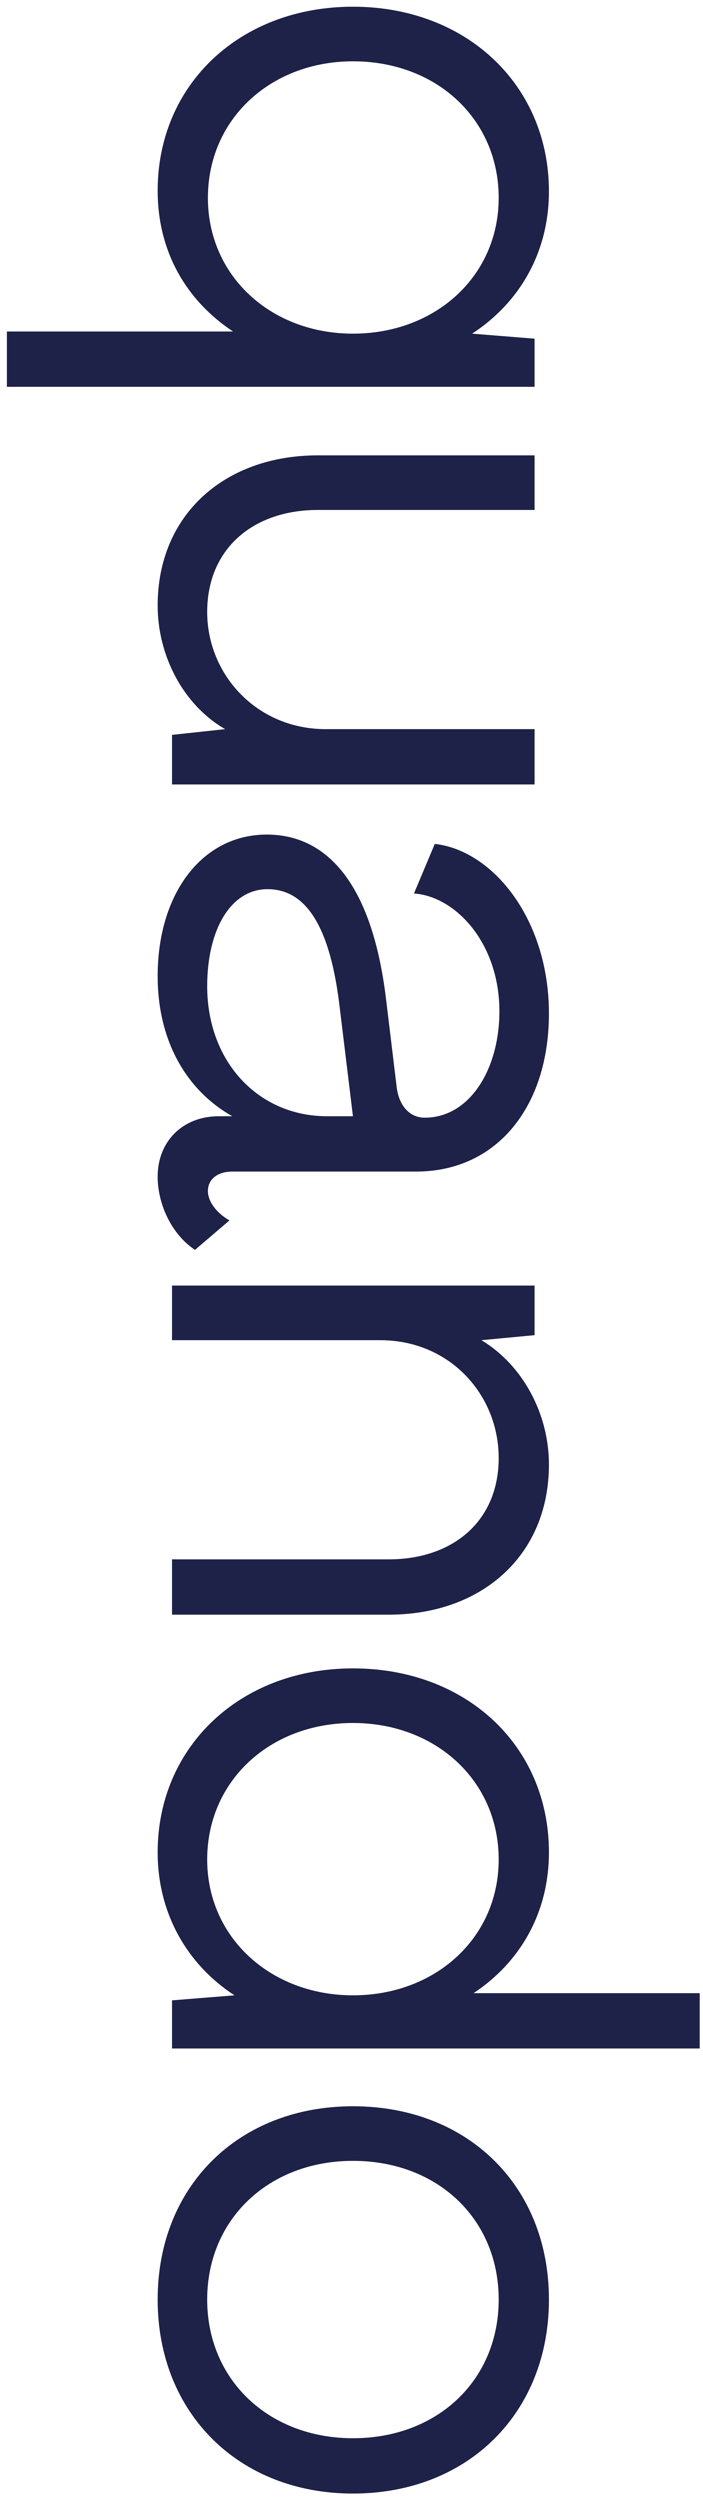 <svg width="94" height="334" viewBox="0 0 94 334" fill="none" xmlns="http://www.w3.org/2000/svg">
<path d="M0.92 44.288L0.92 51.68L71.48 51.68L71.48 45.248L63.128 44.576C69.464 40.448 73.4 33.728 73.4 25.568C73.4 11.36 62.36 0.896 47.192 0.896C32.12 0.896 21.08 11.264 21.08 25.472C21.08 33.632 24.92 40.16 31.16 44.288L0.92 44.288ZM27.8 26.432C27.8 15.872 36.248 8.192 47.192 8.192C58.424 8.192 66.68 15.968 66.68 26.432C66.68 36.896 58.232 44.576 47.192 44.576C36.248 44.576 27.8 36.896 27.8 26.432ZM21.08 80.9C21.08 87.524 24.44 94.148 30.104 97.412L23 98.18L23 104.804L71.48 104.804L71.48 97.412L43.544 97.412C34.328 97.412 27.704 90.116 27.704 81.764C27.704 73.316 33.848 68.132 42.488 68.132L71.48 68.132L71.48 60.836L42.488 60.836C30.104 60.836 21.08 68.708 21.08 80.9ZM21.08 130.41C21.08 139.05 24.92 145.674 31.064 149.13L29.24 149.13C24.44 149.13 21.08 152.49 21.08 157.194C21.08 160.842 22.904 164.874 26.072 166.986L30.68 163.05C28.856 161.994 27.8 160.458 27.8 159.114C27.8 157.578 29.048 156.522 31.064 156.522L55.64 156.522C66.488 156.522 73.4 147.786 73.4 135.402C73.4 122.826 65.912 113.61 58.136 112.746L55.352 119.37C60.92 119.754 66.776 125.994 66.776 135.114C66.776 142.794 62.84 149.322 56.792 149.322C54.68 149.322 53.336 147.594 53.048 145.29L51.608 133.386C49.688 117.642 43.448 111.498 35.672 111.498C27.032 111.498 21.08 119.37 21.08 130.41ZM27.704 131.754C27.704 124.17 30.872 118.794 35.768 118.794C40.184 118.794 43.928 122.442 45.368 134.154L47.192 149.13L43.736 149.13C34.52 149.13 27.704 141.834 27.704 131.754ZM23 171.753L23 179.049L50.84 179.049C60.152 179.049 66.68 186.345 66.68 194.793C66.68 203.241 60.536 208.329 51.992 208.329L23 208.329L23 215.721L51.992 215.721C64.376 215.721 73.4 207.849 73.4 195.657C73.4 188.937 69.944 182.409 64.376 179.049L71.48 178.377L71.48 171.753L23 171.753ZM21.08 247.472C21.08 255.632 25.016 262.448 31.352 266.576L23 267.248L23 273.68L93.56 273.68L93.56 266.288L63.32 266.288C69.56 262.16 73.4 255.536 73.4 247.472C73.4 233.264 62.36 222.896 47.192 222.896C32.12 222.896 21.08 233.36 21.08 247.472ZM27.704 248.432C27.704 237.968 36.056 230.192 47.192 230.192C58.232 230.192 66.68 237.872 66.68 248.432C66.68 258.896 58.232 266.576 47.192 266.576C36.248 266.576 27.704 258.896 27.704 248.432ZM21.08 307.22C21.08 322.388 31.928 333.14 47.192 333.14C62.552 333.14 73.4 322.388 73.4 307.22C73.4 292.052 62.552 281.396 47.192 281.396C31.928 281.396 21.08 292.052 21.08 307.22ZM27.704 307.22C27.704 296.468 35.96 288.692 47.192 288.692C58.52 288.692 66.68 296.468 66.68 307.22C66.68 317.972 58.52 325.748 47.192 325.748C35.96 325.748 27.704 317.972 27.704 307.22Z" fill="#1E2248"/>
</svg>
